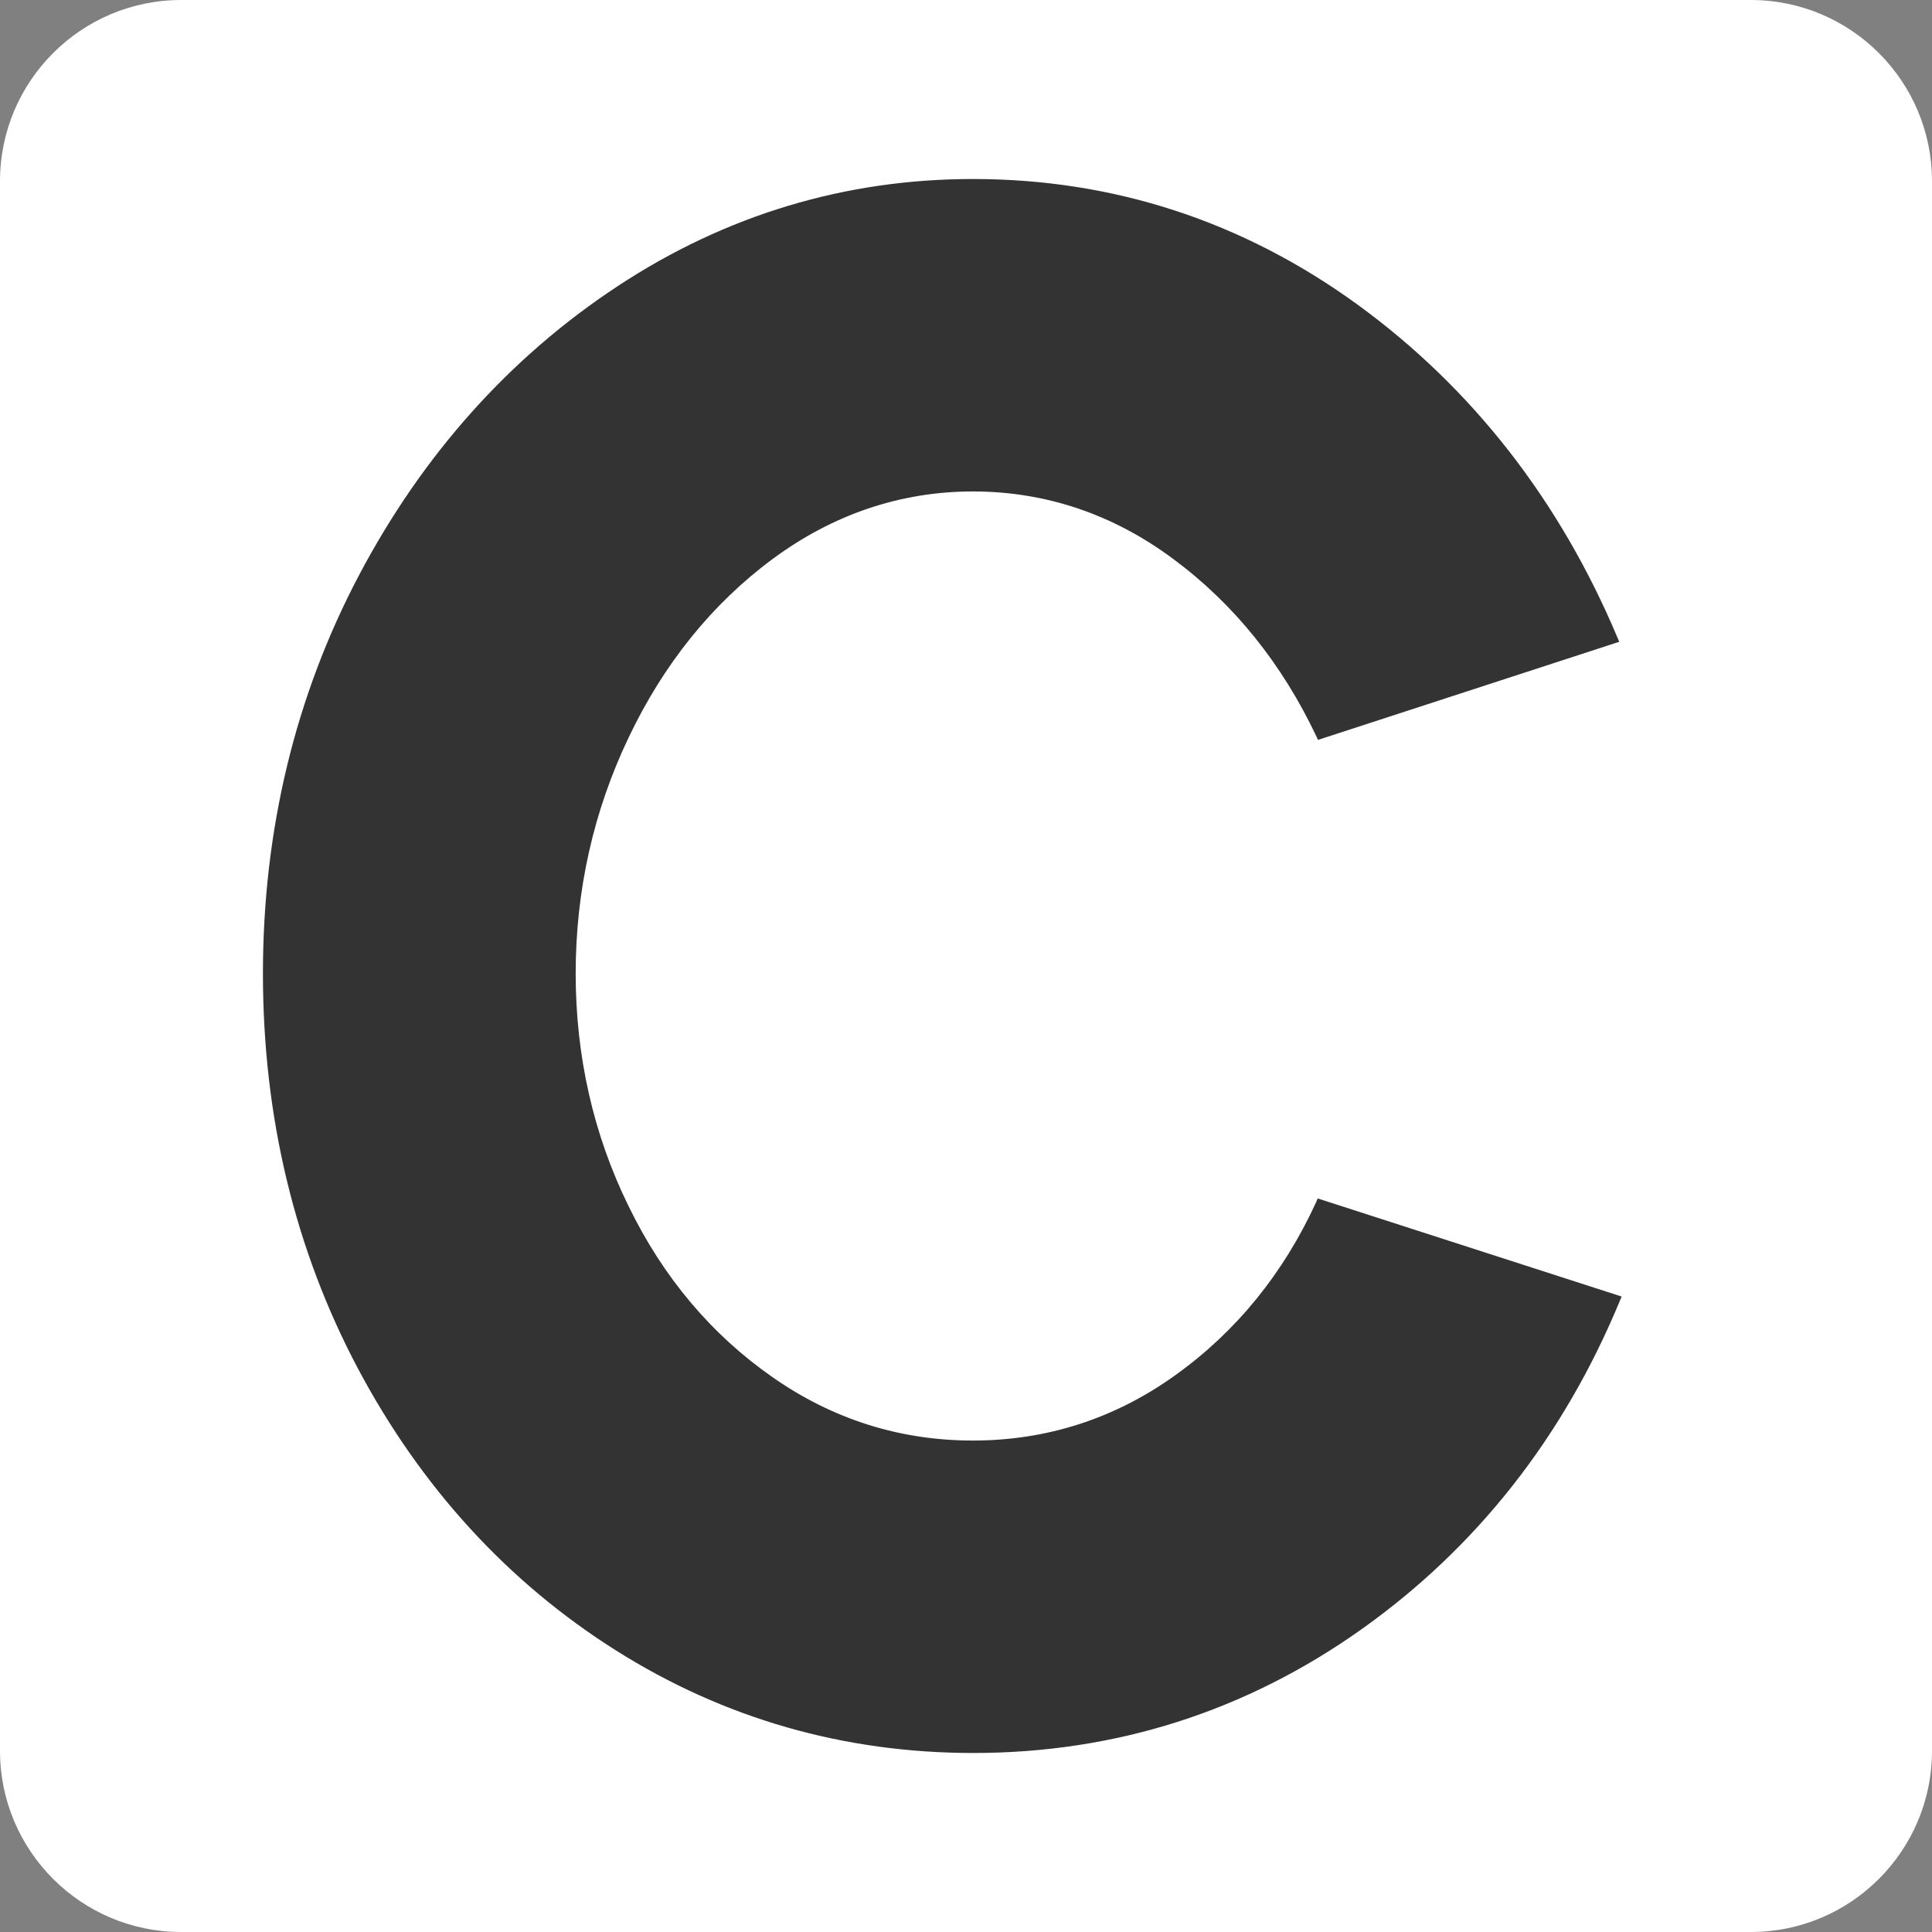 <?xml version="1.0" encoding="utf-8"?>
<!-- Generator: Adobe Illustrator 26.0.3, SVG Export Plug-In . SVG Version: 6.00 Build 0)  -->
<svg version="1.1" xmlns="http://www.w3.org/2000/svg" xmlns:xlink="http://www.w3.org/1999/xlink" x="0px" y="0px"
	 viewBox="0 0 64 64" style="enable-background:new 0 0 64 64;" xml:space="preserve">
<rect x="0" y="0" width="64" height="64" fill="#808080" stroke="none"/>
<style type="text/css">
	.st0{fill:#FFFFFF;}
	.st1{fill:#333333;}
</style>
<g id="Layer_1">
	<path class="st0" d="M58,64H6c-3.31,0-6-2.69-6-6V6c0-3.31,2.69-6,6-6h52c3.31,0,6,2.69,6,6v52C64,61.31,61.31,64,58,64z"/>
</g>
<g id="Layer_3">
	<path class="st1" d="M43.6,39.82c-1.08,2.36-2.65,4.29-4.66,5.73c-2,1.44-4.26,2.17-6.71,2.17c-2.41,0-4.64-0.7-6.64-2.1
		c-2.01-1.4-3.62-3.3-4.77-5.67c-1.16-2.36-1.75-4.96-1.75-7.7c0-2.75,0.59-5.38,1.75-7.81c1.16-2.44,2.76-4.43,4.77-5.92
		c2-1.48,4.24-2.24,6.64-2.24c2.4,0,4.64,0.75,6.64,2.24c2.01,1.49,3.6,3.47,4.74,5.88l0.05,0.11l9.98-3.25l-0.06-0.14
		c-1.92-4.56-4.82-8.27-8.61-11.03c-3.8-2.76-8.08-4.16-12.74-4.16c-4.23,0-8.19,1.19-11.77,3.55c-3.57,2.35-6.46,5.58-8.57,9.58
		c-2.11,4-3.18,8.44-3.18,13.19c0,4.75,1.06,9.15,3.15,13.09c2.09,3.93,4.96,7.07,8.54,9.33c3.58,2.26,7.56,3.4,11.84,3.4
		c4.71,0,9.03-1.38,12.85-4.09c3.82-2.71,6.7-6.37,8.57-10.89l0.06-0.14L43.65,39.7L43.6,39.82z"/>
</g>
</svg>
